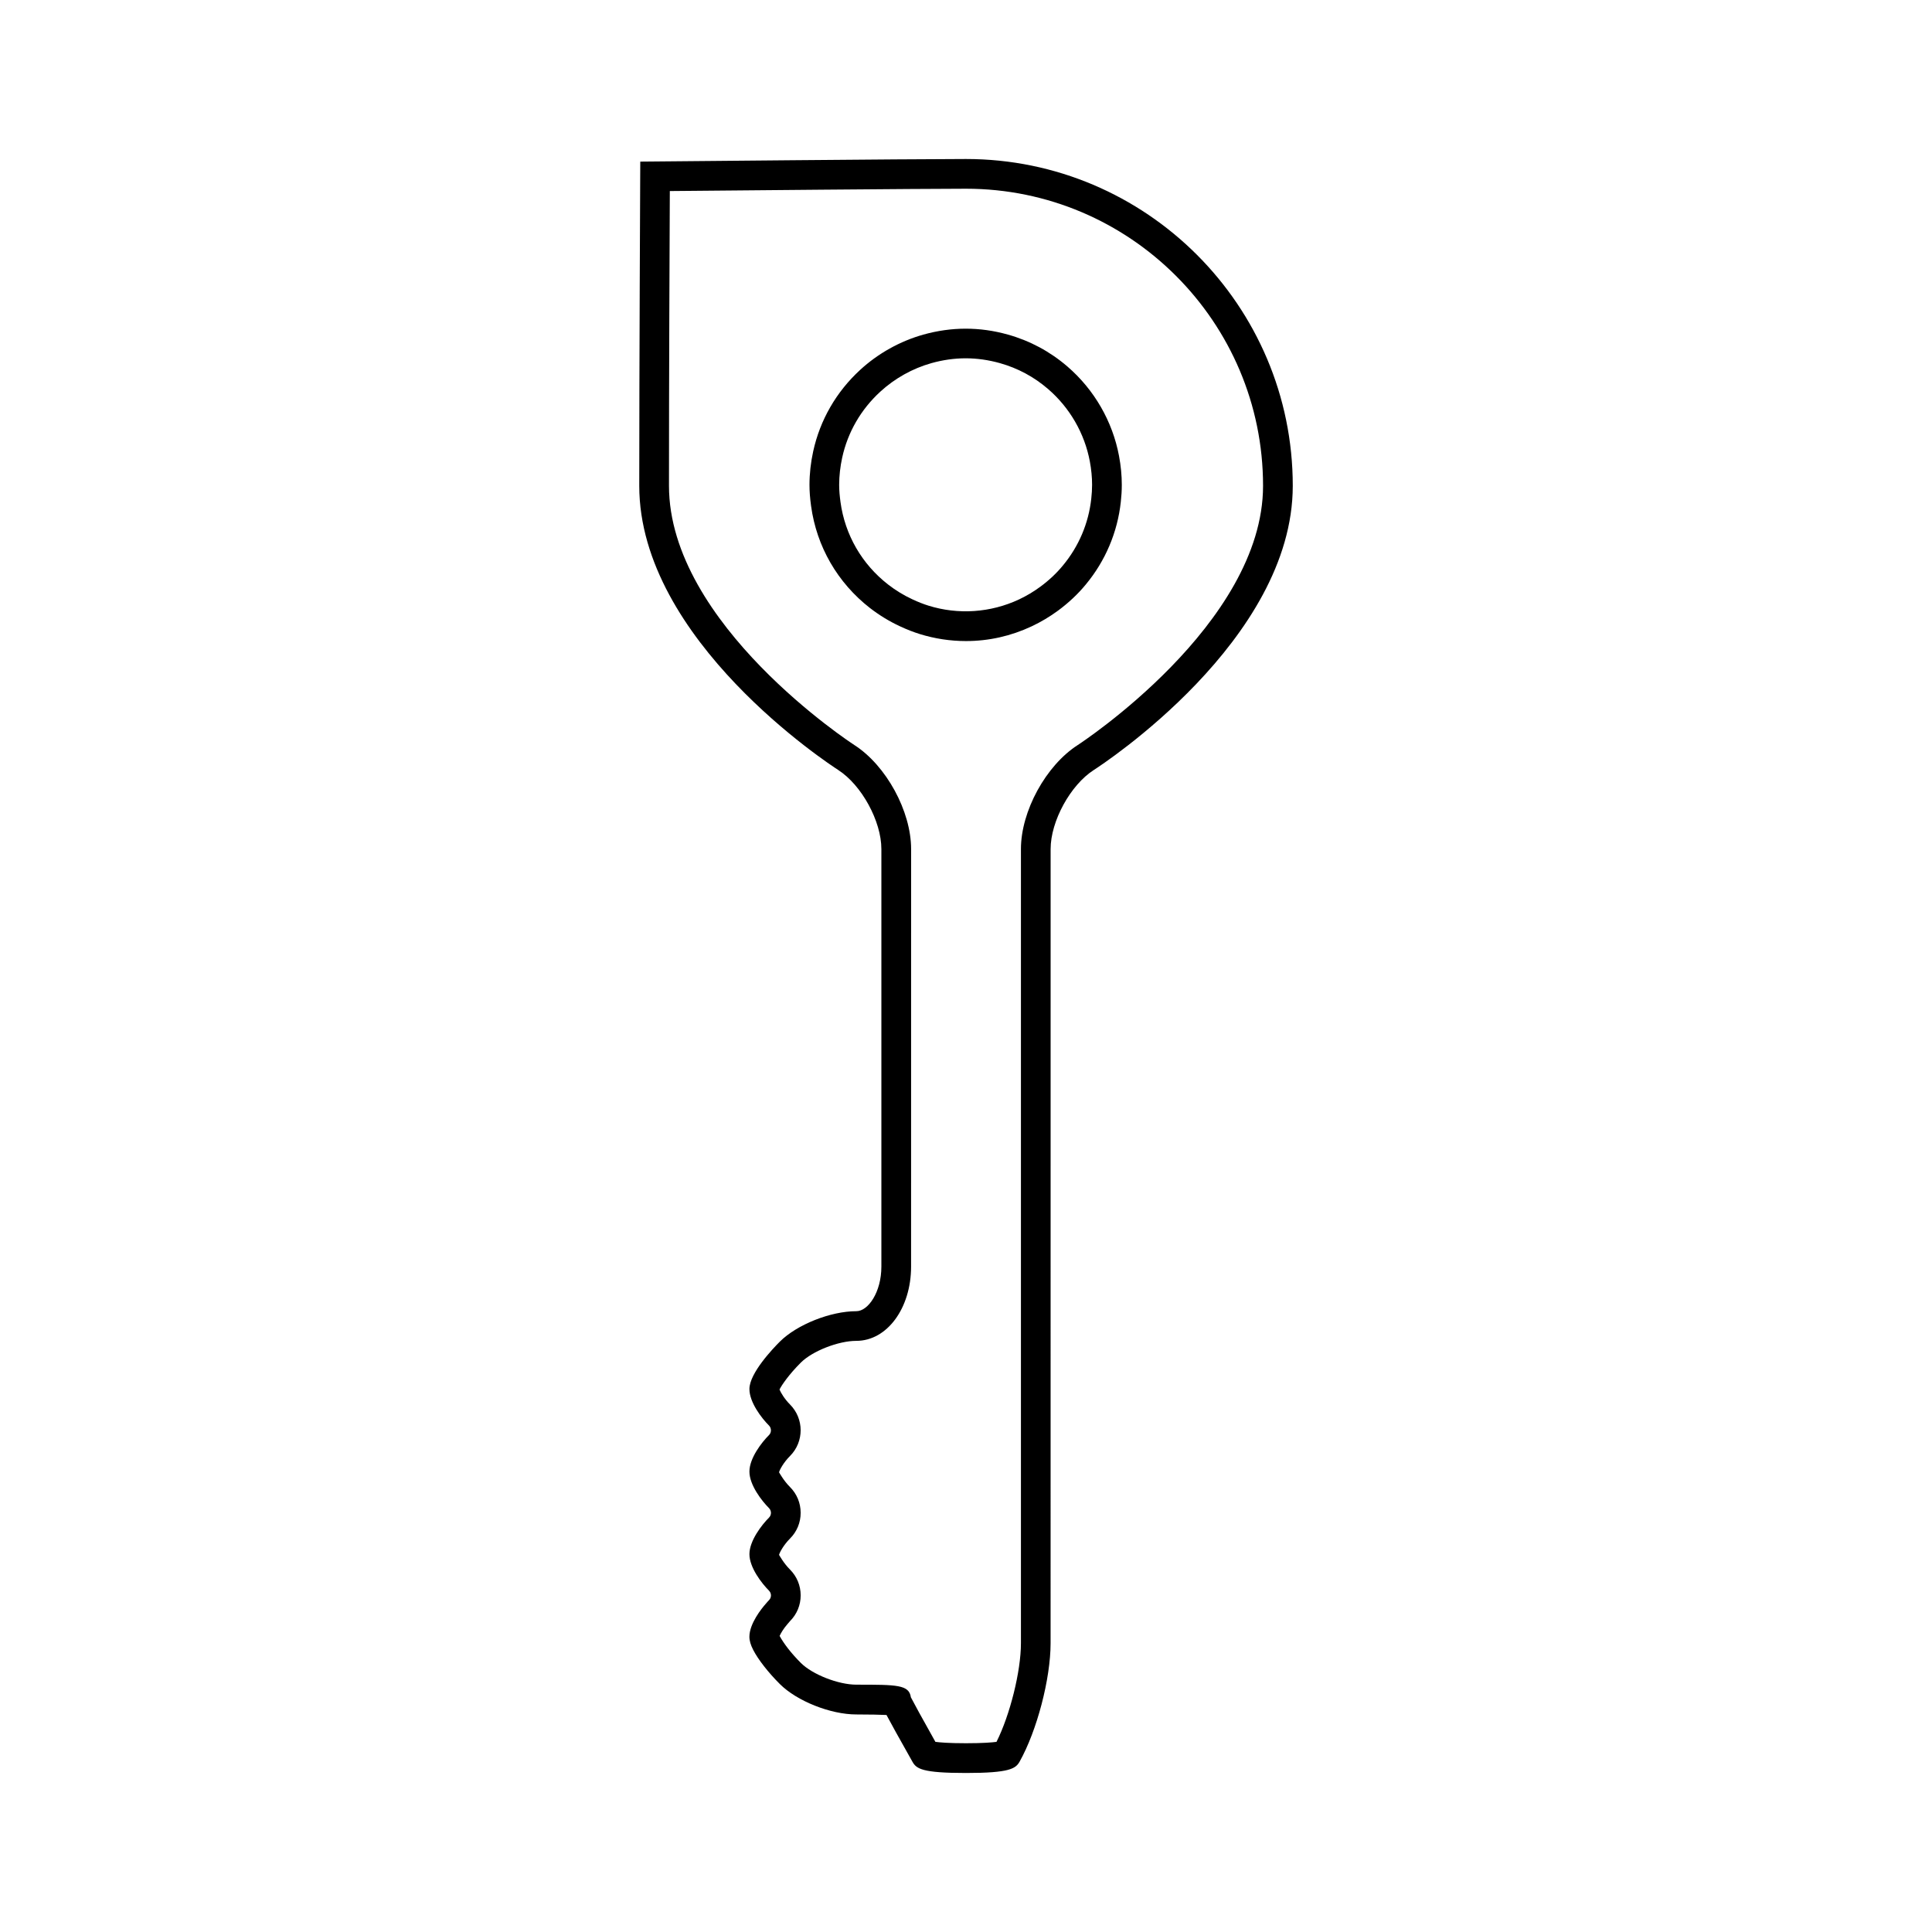 <?xml version="1.0" encoding="UTF-8"?>
<!-- Uploaded to: ICON Repo, www.svgrepo.com, Generator: ICON Repo Mixer Tools -->
<svg fill="#000000" width="800px" height="800px" version="1.1" viewBox="144 144 512 512" xmlns="http://www.w3.org/2000/svg">
 <g>
  <path d="m374.55 305.13c2.461 1.906 5.137 3.539 7.941 4.84 1.859 0.867 3.578 1.539 5.258 2.059 3.957 1.227 8.078 1.859 12.242 1.859 6.035 0 11.902-1.316 17.434-3.914 2.441-1.148 4.781-2.547 6.977-4.16 2.801-2.074 5.281-4.402 7.336-6.906 5.199-6.262 8.418-13.844 9.289-21.914 0.164-1.48 0.262-2.981 0.262-4.512 0-2.473-0.246-5.039-0.734-7.637-1.715-9.172-6.574-17.602-13.688-23.723-4.613-3.969-9.91-6.812-15.75-8.449-7.457-2.106-14.977-2.082-22.418 0-6.191 1.742-11.988 4.977-16.75 9.352-6.32 5.809-10.621 13.262-12.438 21.559-0.652 2.977-0.988 5.973-0.988 8.891 0 1.738 0.133 3.531 0.426 5.633 1.465 10.73 7.008 20.328 15.602 27.023zm-7.356-39.879c1.469-6.703 4.953-12.738 10.078-17.438 3.863-3.547 8.555-6.168 13.562-7.578 3.027-0.852 6.082-1.281 9.078-1.281 2.992 0 6.047 0.43 9.078 1.281 4.719 1.328 9.012 3.625 12.742 6.844 5.762 4.953 9.699 11.777 11.082 19.195 0.398 2.125 0.598 4.207 0.598 6.191 0 1.234-0.078 2.449-0.215 3.664-0.703 6.535-3.305 12.664-7.531 17.75-1.664 2.027-3.668 3.91-5.953 5.594-1.77 1.309-3.668 2.441-5.641 3.371-7.582 3.559-16.168 4.106-24.004 1.664-1.34-0.414-2.734-0.961-4.266-1.676-2.277-1.055-4.441-2.371-6.43-3.914-6.965-5.414-11.457-13.188-12.637-21.891-0.203-1.496-0.352-3.012-0.352-4.559 0.012-2.363 0.277-4.789 0.809-7.219z"/>
  <path d="m366.14 348.06c6.199 3.984 11.434 13.57 11.434 20.941v110.67c0 6.758-3.5 11.809-6.633 11.809-6.832 0-15.734 3.543-20.27 8.062-1.891 1.883-8.051 8.375-8.066 12.547-0.012 3.559 3.258 7.766 5.184 9.691 0.684 0.688 0.688 1.844 0.016 2.516-1.926 1.914-5.191 6.113-5.199 9.672-0.012 3.559 3.258 7.766 5.184 9.691 0.453 0.453 0.52 0.988 0.52 1.266 0 0.277-0.062 0.809-0.508 1.25-1.926 1.922-5.184 6.125-5.195 9.672-0.012 3.555 3.258 7.762 5.184 9.688 0.453 0.453 0.52 0.988 0.52 1.266 0 0.277-0.062 0.809-0.508 1.25-0.25 0.25-0.488 0.531-0.977 1.098-0.988 1.133-4.207 5.098-4.227 8.586 0 1.07 0.332 2.195 1.008 3.504 1.301 2.539 4.008 6.016 7.059 9.047 4.519 4.519 13.426 8.062 20.27 8.062 3.578 0 6.336 0.066 7.992 0.141 1.125 2.141 3.164 5.793 6.875 12.387 1.043 1.859 2.519 2.984 14.191 2.984 11.617 0 13.16-1.176 14.199-2.984 4.613-8.203 8.223-21.988 8.223-31.398l0.008-210.48c0-7.367 5.242-16.957 11.445-20.941 2.156-1.383 52.727-34.348 52.727-75.316 0-47.758-38.848-86.602-86.594-86.602-14.012 0-81.766 0.652-82.445 0.656l-3.879 0.035-0.02 3.879s-0.25 50.527-0.25 82.031c0 40.969 50.586 73.934 52.734 75.316zm-44.633-153.43c14.668-0.137 66.473-0.617 78.496-0.617 43.406 0 78.719 35.312 78.719 78.73 0 36.664-48.617 68.375-49.102 68.695-8.445 5.422-15.062 17.527-15.062 27.562v210.46c0 7.484-2.906 19.035-6.477 26.152-1.16 0.156-3.539 0.363-8.078 0.363-4.598 0-6.969-0.211-8.113-0.367-3.562-6.336-5.785-10.41-6.504-11.82-0.473-3.332-3.715-3.332-14.441-3.332-4.766 0-11.641-2.691-14.711-5.762-2.625-2.613-4.609-5.266-5.625-7.152 0.293-0.688 1.008-1.922 2.121-3.191l0.637-0.746c1.82-1.816 2.824-4.242 2.816-6.828 0-2.578-0.996-5-2.824-6.828-1.668-1.664-2.769-3.695-2.898-3.883 0.121-0.625 1.227-2.664 2.902-4.336 1.82-1.816 2.824-4.242 2.816-6.828 0-2.578-0.996-5-2.824-6.828-1.664-1.664-2.769-3.695-2.898-3.894 0.121-0.625 1.227-2.66 2.914-4.336 3.746-3.758 3.746-9.875-0.016-13.645-1.422-1.422-2.434-3.113-2.777-3.961 0.586-1.195 2.539-4.031 5.652-7.137 3.082-3.07 9.949-5.762 14.711-5.762 8.133 0 14.504-8.645 14.504-19.68l0.008-110.66c0-10.035-6.613-22.148-15.051-27.562-0.492-0.32-49.117-31.98-49.117-68.695-0.008-26.246 0.164-65.703 0.223-78.113z"/>
 </g>
</svg>